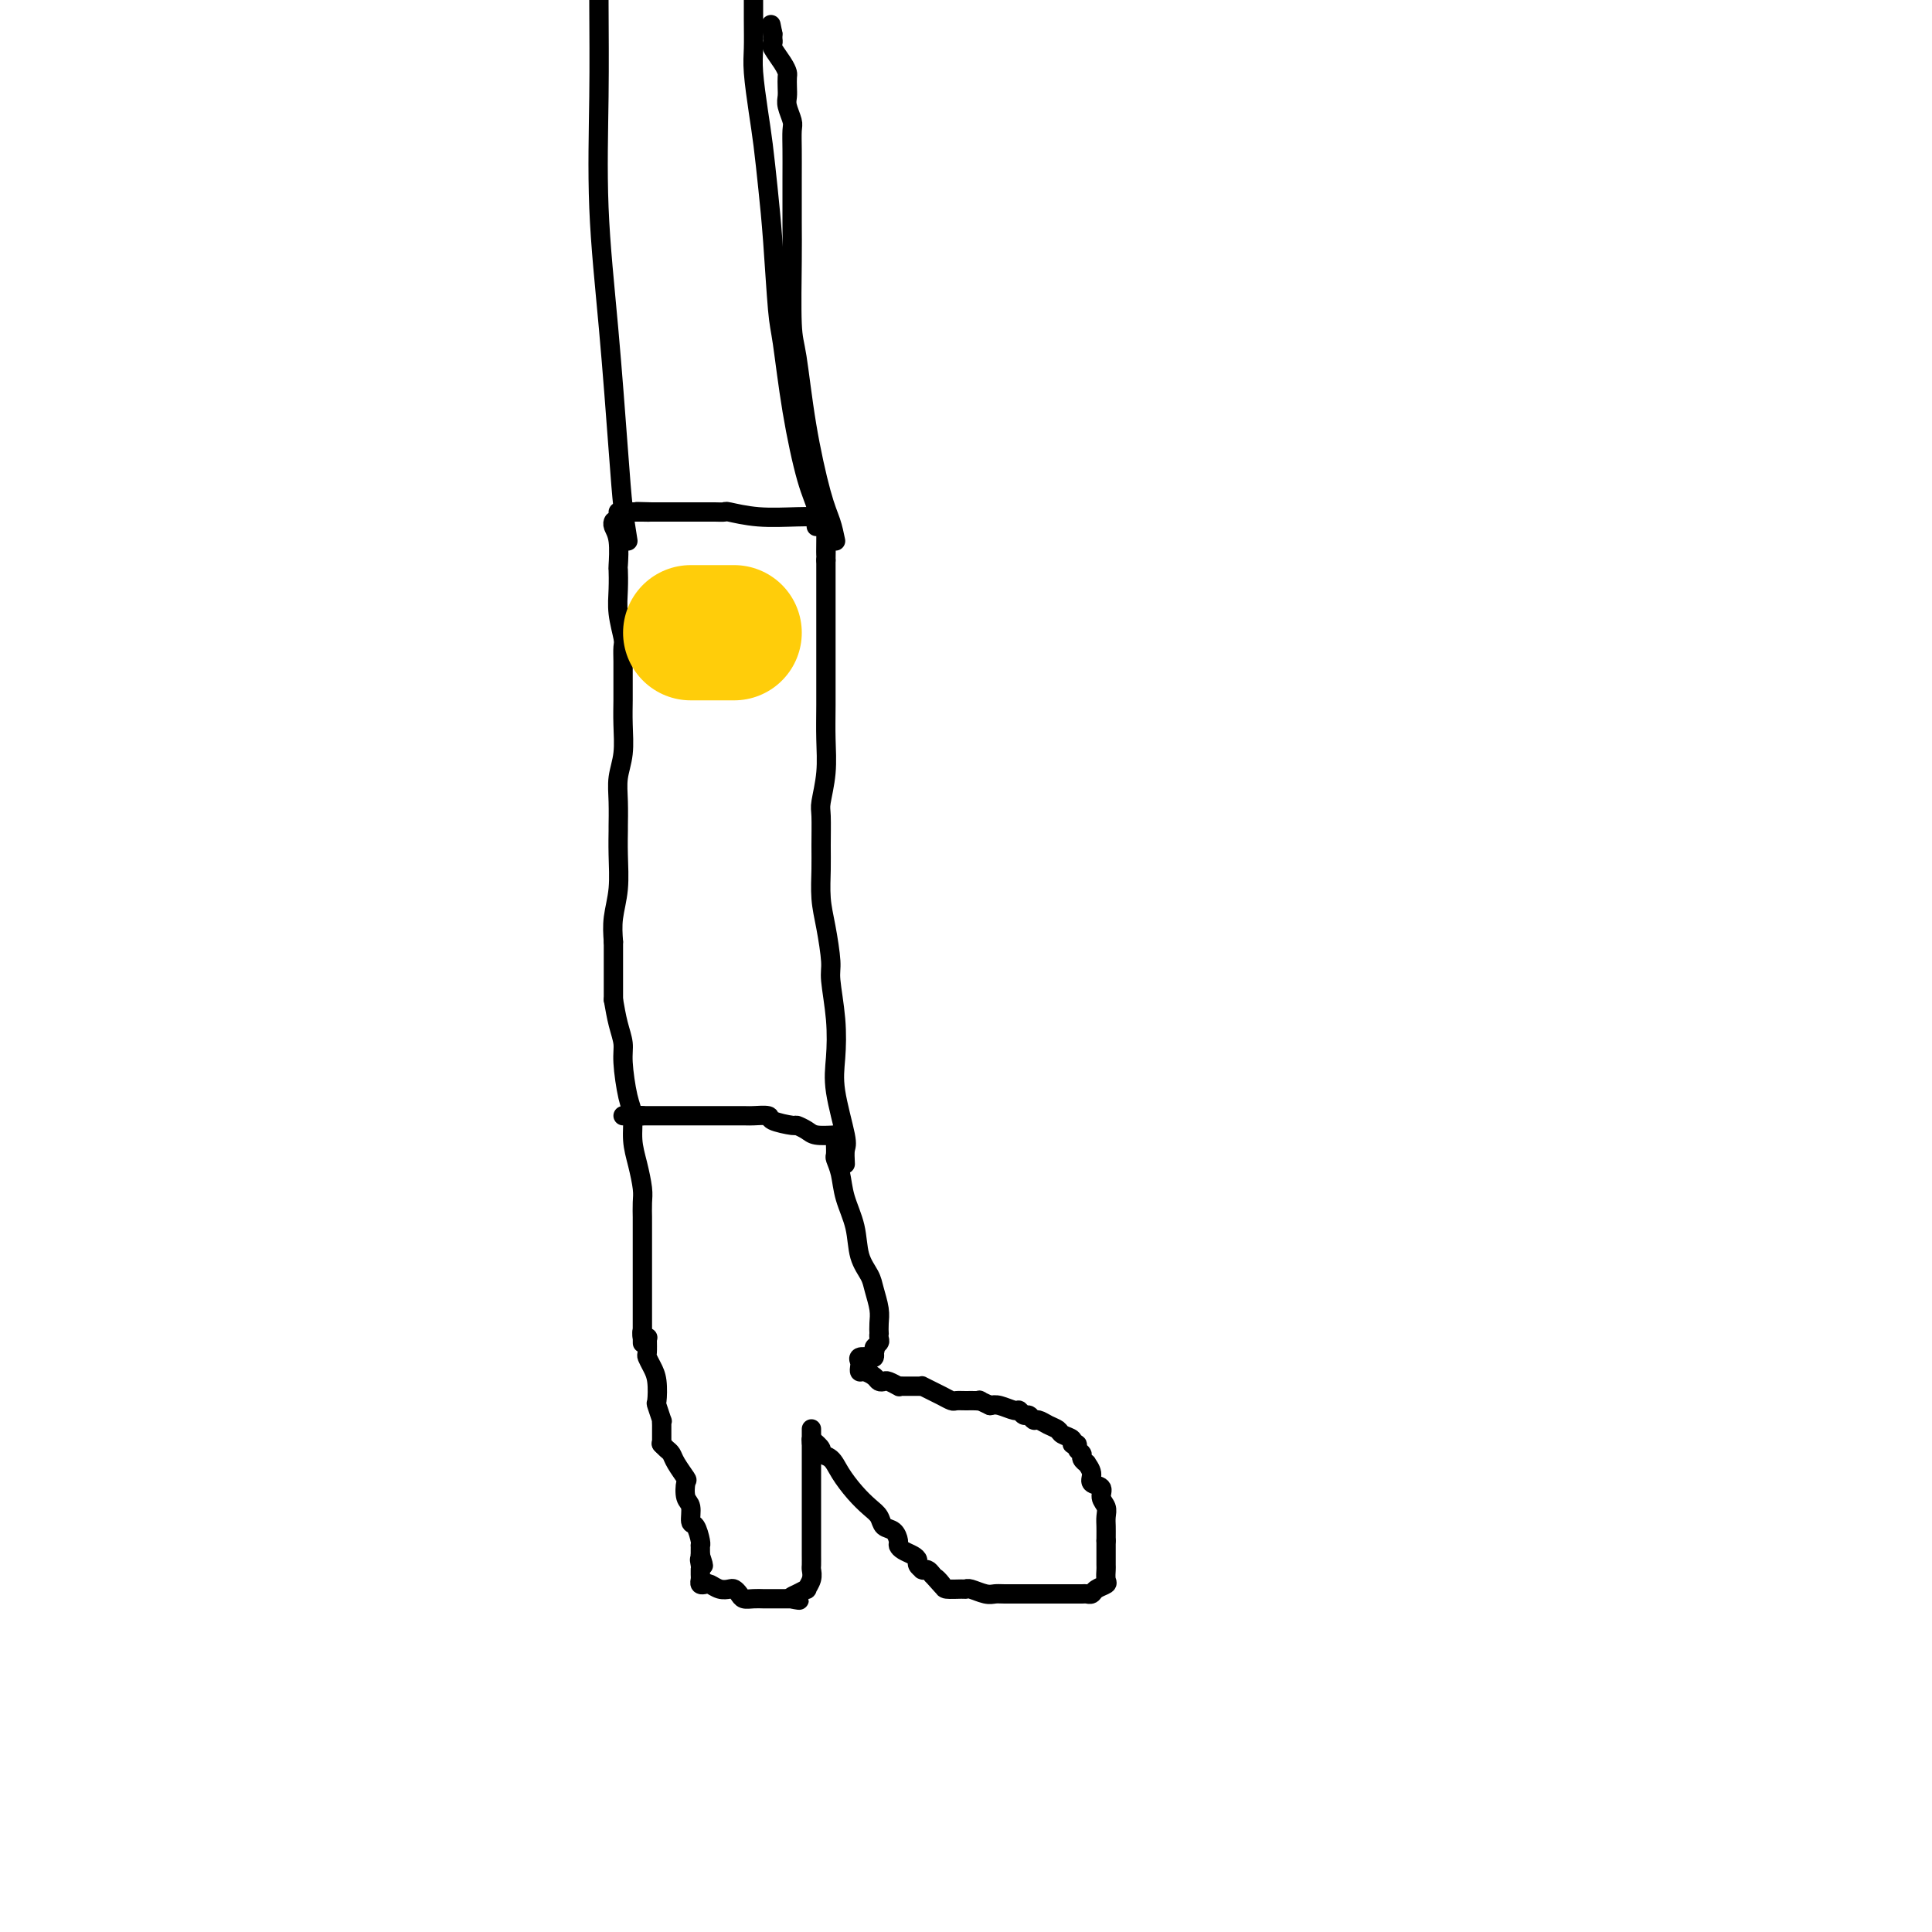 <svg viewBox='0 0 400 400' version='1.1' xmlns='http://www.w3.org/2000/svg' xmlns:xlink='http://www.w3.org/1999/xlink'><g fill='none' stroke='#000000' stroke-width='4' stroke-linecap='round' stroke-linejoin='round'><path d='M127,108c0.030,-0.062 0.061,-0.125 0,0c-0.061,0.125 -0.212,0.437 0,1c0.212,0.563 0.788,1.377 1,3c0.212,1.623 0.061,4.056 0,5c-0.061,0.944 -0.030,0.398 0,1c0.030,0.602 0.061,2.352 0,4c-0.061,1.648 -0.212,3.194 0,5c0.212,1.806 0.789,3.873 1,5c0.211,1.127 0.057,1.315 0,2c-0.057,0.685 -0.015,1.868 0,3c0.015,1.132 0.005,2.213 0,3c-0.005,0.787 -0.005,1.280 0,2c0.005,0.720 0.015,1.667 0,3c-0.015,1.333 -0.057,3.052 0,5c0.057,1.948 0.211,4.126 0,6c-0.211,1.874 -0.789,3.443 -1,5c-0.211,1.557 -0.056,3.100 0,5c0.056,1.900 0.011,4.156 0,5c-0.011,0.844 0.011,0.276 0,1c-0.011,0.724 -0.054,2.740 0,5c0.054,2.260 0.207,4.762 0,7c-0.207,2.238 -0.773,4.211 -1,6c-0.227,1.789 -0.113,3.395 0,5'/><path d='M127,195c0.000,14.212 -0.000,6.242 0,4c0.000,-2.242 0.000,1.245 0,3c-0.000,1.755 0.000,1.777 0,2c0.000,0.223 -0.000,0.647 0,1c0.000,0.353 0.000,0.633 0,1c-0.000,0.367 0.000,0.819 0,1c0.000,0.181 0.000,0.090 0,0'/><path d='M127,207c0.304,1.731 0.607,3.462 1,5c0.393,1.538 0.875,2.882 1,4c0.125,1.118 -0.107,2.009 0,4c0.107,1.991 0.554,5.082 1,7c0.446,1.918 0.890,2.662 1,4c0.110,1.338 -0.114,3.270 0,5c0.114,1.730 0.566,3.260 1,5c0.434,1.740 0.848,3.692 1,5c0.152,1.308 0.041,1.972 0,3c-0.041,1.028 -0.011,2.418 0,3c0.011,0.582 0.003,0.354 0,1c-0.003,0.646 -0.001,2.166 0,3c0.001,0.834 0.000,0.983 0,2c-0.000,1.017 -0.000,2.904 0,4c0.000,1.096 0.000,1.402 0,2c-0.000,0.598 -0.000,1.489 0,2c0.000,0.511 0.000,0.641 0,1c-0.000,0.359 -0.000,0.947 0,2c0.000,1.053 0.000,2.572 0,3c-0.000,0.428 -0.000,-0.236 0,0c0.000,0.236 0.000,1.371 0,2c-0.000,0.629 -0.000,0.751 0,1c0.000,0.249 0.000,0.624 0,1'/><path d='M133,276c0.016,4.581 0.056,1.032 0,0c-0.056,-1.032 -0.207,0.453 0,1c0.207,0.547 0.774,0.156 1,0c0.226,-0.156 0.113,-0.078 0,0'/><path d='M134,277c0.022,1.200 0.045,2.399 0,3c-0.045,0.601 -0.157,0.603 0,1c0.157,0.397 0.582,1.190 1,2c0.418,0.810 0.830,1.638 1,3c0.170,1.362 0.098,3.258 0,4c-0.098,0.742 -0.222,0.331 0,1c0.222,0.669 0.792,2.416 1,3c0.208,0.584 0.056,0.003 0,0c-0.056,-0.003 -0.015,0.573 0,1c0.015,0.427 0.004,0.707 0,1c-0.004,0.293 -0.001,0.601 0,1c0.001,0.399 0.000,0.891 0,1c-0.000,0.109 -0.000,-0.163 0,0c0.000,0.163 0.000,0.761 0,1c-0.000,0.239 -0.000,0.120 0,0'/><path d='M137,299c-0.087,-0.093 -0.173,-0.186 0,0c0.173,0.186 0.607,0.650 1,1c0.393,0.350 0.745,0.587 1,1c0.255,0.413 0.412,1.001 1,2c0.588,0.999 1.607,2.408 2,3c0.393,0.592 0.161,0.366 0,1c-0.161,0.634 -0.250,2.128 0,3c0.250,0.872 0.837,1.124 1,2c0.163,0.876 -0.100,2.378 0,3c0.100,0.622 0.563,0.366 1,1c0.437,0.634 0.849,2.159 1,3c0.151,0.841 0.040,0.999 0,1c-0.040,0.001 -0.011,-0.153 0,0c0.011,0.153 0.003,0.615 0,1c-0.003,0.385 -0.002,0.692 0,1'/><path d='M145,322c1.238,3.741 0.332,1.594 0,1c-0.332,-0.594 -0.089,0.365 0,1c0.089,0.635 0.023,0.944 0,1c-0.023,0.056 -0.003,-0.142 0,0c0.003,0.142 -0.011,0.626 0,1c0.011,0.374 0.047,0.640 0,1c-0.047,0.360 -0.178,0.815 0,1c0.178,0.185 0.663,0.101 1,0c0.337,-0.101 0.524,-0.221 1,0c0.476,0.221 1.240,0.781 2,1c0.760,0.219 1.516,0.097 2,0c0.484,-0.097 0.697,-0.170 1,0c0.303,0.170 0.697,0.581 1,1c0.303,0.419 0.516,0.844 1,1c0.484,0.156 1.239,0.042 2,0c0.761,-0.042 1.527,-0.011 2,0c0.473,0.011 0.651,0.003 1,0c0.349,-0.003 0.867,-0.001 1,0c0.133,0.001 -0.119,0.000 0,0c0.119,-0.000 0.609,-0.000 1,0c0.391,0.000 0.682,0.000 1,0c0.318,-0.000 0.662,-0.000 1,0c0.338,0.000 0.669,0.000 1,0'/><path d='M164,331c2.912,0.507 0.693,0.274 0,0c-0.693,-0.274 0.140,-0.588 1,-1c0.860,-0.412 1.747,-0.921 2,-1c0.253,-0.079 -0.128,0.273 0,0c0.128,-0.273 0.766,-1.172 1,-2c0.234,-0.828 0.063,-1.584 0,-2c-0.063,-0.416 -0.017,-0.492 0,-1c0.017,-0.508 0.004,-1.450 0,-2c-0.004,-0.550 -0.001,-0.710 0,-1c0.001,-0.290 0.000,-0.711 0,-1c-0.000,-0.289 -0.000,-0.447 0,-1c0.000,-0.553 0.000,-1.500 0,-2c-0.000,-0.500 -0.000,-0.554 0,-1c0.000,-0.446 0.000,-1.286 0,-2c-0.000,-0.714 -0.000,-1.304 0,-2c0.000,-0.696 0.000,-1.498 0,-2c-0.000,-0.502 -0.000,-0.702 0,-1c0.000,-0.298 0.000,-0.692 0,-1c-0.000,-0.308 -0.000,-0.530 0,-1c0.000,-0.470 0.000,-1.187 0,-2c-0.000,-0.813 -0.000,-1.724 0,-2c0.000,-0.276 0.000,0.081 0,0c-0.000,-0.081 -0.000,-0.599 0,-1c0.000,-0.401 0.000,-0.685 0,-1c-0.000,-0.315 -0.000,-0.662 0,-1c0.000,-0.338 0.000,-0.668 0,-1c-0.000,-0.332 -0.000,-0.666 0,-1'/><path d='M168,298c0.000,-4.200 0.000,-1.200 0,0c0.000,1.200 0.000,0.600 0,0'/><path d='M168,298c0.895,0.745 1.790,1.490 2,2c0.210,0.510 -0.264,0.784 0,1c0.264,0.216 1.265,0.375 2,1c0.735,0.625 1.204,1.715 2,3c0.796,1.285 1.918,2.763 3,4c1.082,1.237 2.122,2.233 3,3c0.878,0.767 1.594,1.305 2,2c0.406,0.695 0.503,1.548 1,2c0.497,0.452 1.393,0.502 2,1c0.607,0.498 0.923,1.443 1,2c0.077,0.557 -0.085,0.726 0,1c0.085,0.274 0.419,0.651 1,1c0.581,0.349 1.410,0.668 2,1c0.590,0.332 0.942,0.678 1,1c0.058,0.322 -0.178,0.622 0,1c0.178,0.378 0.769,0.836 1,1c0.231,0.164 0.103,0.034 0,0c-0.103,-0.034 -0.182,0.029 0,0c0.182,-0.029 0.623,-0.151 1,0c0.377,0.151 0.688,0.576 1,1'/><path d='M193,326c4.038,4.514 1.632,1.798 1,1c-0.632,-0.798 0.511,0.321 1,1c0.489,0.679 0.323,0.918 1,1c0.677,0.082 2.198,0.008 3,0c0.802,-0.008 0.885,0.050 1,0c0.115,-0.050 0.263,-0.210 1,0c0.737,0.210 2.064,0.788 3,1c0.936,0.212 1.483,0.057 2,0c0.517,-0.057 1.006,-0.015 2,0c0.994,0.015 2.495,0.004 4,0c1.505,-0.004 3.014,-0.001 4,0c0.986,0.001 1.448,0.000 2,0c0.552,-0.000 1.194,-0.000 2,0c0.806,0.000 1.774,0.001 2,0c0.226,-0.001 -0.292,-0.003 0,0c0.292,0.003 1.392,0.012 2,0c0.608,-0.012 0.723,-0.043 1,0c0.277,0.043 0.715,0.162 1,0c0.285,-0.162 0.416,-0.606 1,-1c0.584,-0.394 1.621,-0.739 2,-1c0.379,-0.261 0.102,-0.437 0,-1c-0.102,-0.563 -0.027,-1.513 0,-2c0.027,-0.487 0.007,-0.512 0,-1c-0.007,-0.488 -0.002,-1.440 0,-2c0.002,-0.560 0.001,-0.728 0,-1c-0.001,-0.272 -0.000,-0.649 0,-1c0.000,-0.351 0.000,-0.675 0,-1'/><path d='M229,319c0.005,-1.822 0.018,-2.376 0,-3c-0.018,-0.624 -0.065,-1.318 0,-2c0.065,-0.682 0.243,-1.351 0,-2c-0.243,-0.649 -0.906,-1.278 -1,-2c-0.094,-0.722 0.382,-1.538 0,-2c-0.382,-0.462 -1.623,-0.572 -2,-1c-0.377,-0.428 0.110,-1.176 0,-2c-0.110,-0.824 -0.818,-1.726 -1,-2c-0.182,-0.274 0.163,0.080 0,0c-0.163,-0.080 -0.832,-0.595 -1,-1c-0.168,-0.405 0.167,-0.700 0,-1c-0.167,-0.300 -0.836,-0.605 -1,-1c-0.164,-0.395 0.178,-0.879 0,-1c-0.178,-0.121 -0.877,0.123 -1,0c-0.123,-0.123 0.328,-0.611 0,-1c-0.328,-0.389 -1.436,-0.677 -2,-1c-0.564,-0.323 -0.585,-0.679 -1,-1c-0.415,-0.321 -1.224,-0.607 -2,-1c-0.776,-0.393 -1.518,-0.894 -2,-1c-0.482,-0.106 -0.705,0.183 -1,0c-0.295,-0.183 -0.663,-0.837 -1,-1c-0.337,-0.163 -0.643,0.166 -1,0c-0.357,-0.166 -0.766,-0.828 -1,-1c-0.234,-0.172 -0.294,0.146 -1,0c-0.706,-0.146 -2.059,-0.756 -3,-1c-0.941,-0.244 -1.471,-0.122 -2,0'/><path d='M205,291c-3.201,-1.464 -2.205,-1.123 -2,-1c0.205,0.123 -0.382,0.030 -1,0c-0.618,-0.030 -1.267,0.003 -2,0c-0.733,-0.003 -1.549,-0.043 -2,0c-0.451,0.043 -0.537,0.169 -1,0c-0.463,-0.169 -1.302,-0.634 -2,-1c-0.698,-0.366 -1.255,-0.634 -2,-1c-0.745,-0.366 -1.678,-0.830 -2,-1c-0.322,-0.170 -0.032,-0.044 0,0c0.032,0.044 -0.194,0.008 -1,0c-0.806,-0.008 -2.191,0.012 -3,0c-0.809,-0.012 -1.043,-0.055 -1,0c0.043,0.055 0.363,0.208 0,0c-0.363,-0.208 -1.410,-0.778 -2,-1c-0.590,-0.222 -0.722,-0.097 -1,0c-0.278,0.097 -0.702,0.167 -1,0c-0.298,-0.167 -0.472,-0.569 -1,-1c-0.528,-0.431 -1.411,-0.890 -2,-1c-0.589,-0.110 -0.883,0.128 -1,0c-0.117,-0.128 -0.056,-0.622 0,-1c0.056,-0.378 0.106,-0.640 0,-1c-0.106,-0.360 -0.369,-0.818 0,-1c0.369,-0.182 1.368,-0.087 2,0c0.632,0.087 0.895,0.168 1,0c0.105,-0.168 0.053,-0.584 0,-1'/><path d='M181,280c0.403,-0.796 -0.088,-0.786 0,-1c0.088,-0.214 0.755,-0.651 1,-1c0.245,-0.349 0.066,-0.609 0,-1c-0.066,-0.391 -0.021,-0.912 0,-1c0.021,-0.088 0.018,0.259 0,0c-0.018,-0.259 -0.050,-1.123 0,-2c0.050,-0.877 0.183,-1.766 0,-3c-0.183,-1.234 -0.683,-2.815 -1,-4c-0.317,-1.185 -0.452,-1.976 -1,-3c-0.548,-1.024 -1.510,-2.281 -2,-4c-0.490,-1.719 -0.510,-3.898 -1,-6c-0.490,-2.102 -1.452,-4.125 -2,-6c-0.548,-1.875 -0.683,-3.601 -1,-5c-0.317,-1.399 -0.817,-2.470 -1,-3c-0.183,-0.530 -0.049,-0.521 0,-1c0.049,-0.479 0.013,-1.448 0,-2c-0.013,-0.552 -0.004,-0.687 0,-1c0.004,-0.313 0.001,-0.804 0,-1c-0.001,-0.196 -0.001,-0.098 0,0'/><path d='M173,235c-1.525,0.081 -3.050,0.163 -4,0c-0.950,-0.163 -1.323,-0.569 -2,-1c-0.677,-0.431 -1.656,-0.886 -2,-1c-0.344,-0.114 -0.053,0.113 -1,0c-0.947,-0.113 -3.131,-0.566 -4,-1c-0.869,-0.434 -0.421,-0.848 -1,-1c-0.579,-0.152 -2.184,-0.041 -3,0c-0.816,0.041 -0.841,0.011 -2,0c-1.159,-0.011 -3.451,-0.003 -5,0c-1.549,0.003 -2.356,0.001 -3,0c-0.644,-0.001 -1.124,-0.000 -2,0c-0.876,0.000 -2.147,0.000 -3,0c-0.853,-0.000 -1.289,-0.000 -2,0c-0.711,0.000 -1.696,0.000 -2,0c-0.304,-0.000 0.073,-0.000 0,0c-0.073,0.000 -0.597,0.000 -1,0c-0.403,-0.000 -0.685,-0.000 -1,0c-0.315,0.000 -0.661,0.000 -1,0c-0.339,-0.000 -0.669,-0.000 -1,0'/><path d='M133,231c-6.309,-0.619 -2.083,-0.166 -1,0c1.083,0.166 -0.978,0.045 -2,0c-1.022,-0.045 -1.006,-0.013 -1,0c0.006,0.013 0.003,0.006 0,0'/><path d='M175,241c-0.060,-1.158 -0.120,-2.315 0,-3c0.120,-0.685 0.421,-0.897 0,-3c-0.421,-2.103 -1.562,-6.096 -2,-9c-0.438,-2.904 -0.173,-4.719 0,-7c0.173,-2.281 0.253,-5.028 0,-8c-0.253,-2.972 -0.838,-6.171 -1,-8c-0.162,-1.829 0.100,-2.289 0,-4c-0.100,-1.711 -0.562,-4.672 -1,-7c-0.438,-2.328 -0.850,-4.024 -1,-6c-0.150,-1.976 -0.036,-4.231 0,-6c0.036,-1.769 -0.004,-3.052 0,-5c0.004,-1.948 0.054,-4.562 0,-6c-0.054,-1.438 -0.211,-1.699 0,-3c0.211,-1.301 0.788,-3.641 1,-6c0.212,-2.359 0.057,-4.736 0,-7c-0.057,-2.264 -0.015,-4.415 0,-7c0.015,-2.585 0.004,-5.605 0,-9c-0.004,-3.395 -0.001,-7.167 0,-9c0.001,-1.833 0.000,-1.729 0,-3c-0.000,-1.271 -0.000,-3.919 0,-5c0.000,-1.081 0.000,-0.595 0,-1c-0.000,-0.405 -0.000,-1.703 0,-3'/><path d='M171,116c0.155,-11.174 0.041,-4.109 0,-2c-0.041,2.109 -0.011,-0.739 0,-2c0.011,-1.261 0.003,-0.934 0,-1c-0.003,-0.066 -0.001,-0.526 0,-1c0.001,-0.474 0.000,-0.962 0,-1c-0.000,-0.038 -0.000,0.374 0,0c0.000,-0.374 0.000,-1.536 0,-2c-0.000,-0.464 -0.000,-0.232 0,0'/><path d='M171,107c-1.807,-0.030 -3.614,-0.061 -6,0c-2.386,0.061 -5.350,0.212 -8,0c-2.650,-0.212 -4.986,-0.789 -6,-1c-1.014,-0.211 -0.705,-0.057 -1,0c-0.295,0.057 -1.192,0.015 -2,0c-0.808,-0.015 -1.527,-0.004 -2,0c-0.473,0.004 -0.700,0.001 -1,0c-0.300,-0.001 -0.672,-0.000 -1,0c-0.328,0.000 -0.613,0.000 -1,0c-0.387,-0.000 -0.877,-0.000 -1,0c-0.123,0.000 0.122,0.000 0,0c-0.122,-0.000 -0.611,-0.000 -1,0c-0.389,0.000 -0.677,0.000 -1,0c-0.323,-0.000 -0.680,-0.000 -1,0c-0.320,0.000 -0.601,0.000 -1,0c-0.399,-0.000 -0.915,-0.000 -1,0c-0.085,0.000 0.261,0.000 0,0c-0.261,-0.000 -1.131,-0.000 -2,0'/><path d='M135,106c-5.748,-0.155 -2.118,-0.041 -1,0c1.118,0.041 -0.278,0.011 -1,0c-0.722,-0.011 -0.772,-0.003 -1,0c-0.228,0.003 -0.636,0.001 -1,0c-0.364,-0.001 -0.685,-0.000 -1,0c-0.315,0.000 -0.623,0.000 -1,0c-0.377,-0.000 -0.822,-0.000 -1,0c-0.178,0.000 -0.089,0.000 0,0'/><path d='M173,112c-0.273,-1.331 -0.546,-2.661 -1,-4c-0.454,-1.339 -1.088,-2.685 -2,-6c-0.912,-3.315 -2.101,-8.598 -3,-14c-0.899,-5.402 -1.509,-10.923 -2,-14c-0.491,-3.077 -0.864,-3.712 -1,-7c-0.136,-3.288 -0.037,-9.231 0,-13c0.037,-3.769 0.011,-5.365 0,-8c-0.011,-2.635 -0.007,-6.309 0,-9c0.007,-2.691 0.016,-4.398 0,-6c-0.016,-1.602 -0.057,-3.100 0,-4c0.057,-0.900 0.211,-1.200 0,-2c-0.211,-0.800 -0.788,-2.098 -1,-3c-0.212,-0.902 -0.059,-1.409 0,-2c0.059,-0.591 0.022,-1.265 0,-2c-0.022,-0.735 -0.030,-1.530 0,-2c0.030,-0.470 0.099,-0.613 0,-1c-0.099,-0.387 -0.366,-1.017 -1,-2c-0.634,-0.983 -1.634,-2.319 -2,-3c-0.366,-0.681 -0.098,-0.708 0,-1c0.098,-0.292 0.026,-0.848 0,-1c-0.026,-0.152 -0.008,0.099 0,0c0.008,-0.099 0.004,-0.550 0,-1'/><path d='M160,7c-0.667,-3.333 -0.333,-1.667 0,0'/><path d='M169,109c0.150,-1.331 0.300,-2.661 0,-4c-0.300,-1.339 -1.050,-2.686 -2,-6c-0.950,-3.314 -2.100,-8.595 -3,-14c-0.900,-5.405 -1.551,-10.934 -2,-14c-0.449,-3.066 -0.698,-3.671 -1,-7c-0.302,-3.329 -0.659,-9.384 -1,-14c-0.341,-4.616 -0.666,-7.794 -1,-11c-0.334,-3.206 -0.678,-6.440 -1,-9c-0.322,-2.560 -0.622,-4.446 -1,-7c-0.378,-2.554 -0.833,-5.777 -1,-8c-0.167,-2.223 -0.045,-3.445 0,-5c0.045,-1.555 0.013,-3.444 0,-6c-0.013,-2.556 -0.006,-5.778 0,-9'/><path d='M130,112c-0.354,-2.196 -0.708,-4.392 -1,-7c-0.292,-2.608 -0.523,-5.628 -1,-12c-0.477,-6.372 -1.200,-16.097 -2,-25c-0.800,-8.903 -1.678,-16.984 -2,-25c-0.322,-8.016 -0.087,-15.966 0,-23c0.087,-7.034 0.025,-13.153 0,-19c-0.025,-5.847 -0.012,-11.424 0,-17'/></g>
<g fill='none' stroke='#FFCD0A' stroke-width='28' stroke-linecap='round' stroke-linejoin='round'><path d='M143,131c0.190,0.000 0.379,0.000 1,0c0.621,0.000 1.672,0.000 2,0c0.328,0.000 -0.067,0.000 0,0c0.067,0.000 0.595,0.000 1,0c0.405,0.000 0.687,0.000 1,0c0.313,0.000 0.659,0.000 1,0c0.341,0.000 0.679,0.000 1,0c0.321,0.000 0.625,0.000 1,0c0.375,0.000 0.821,0.000 1,0c0.179,0.000 0.089,0.000 0,0'/></g>
</svg>